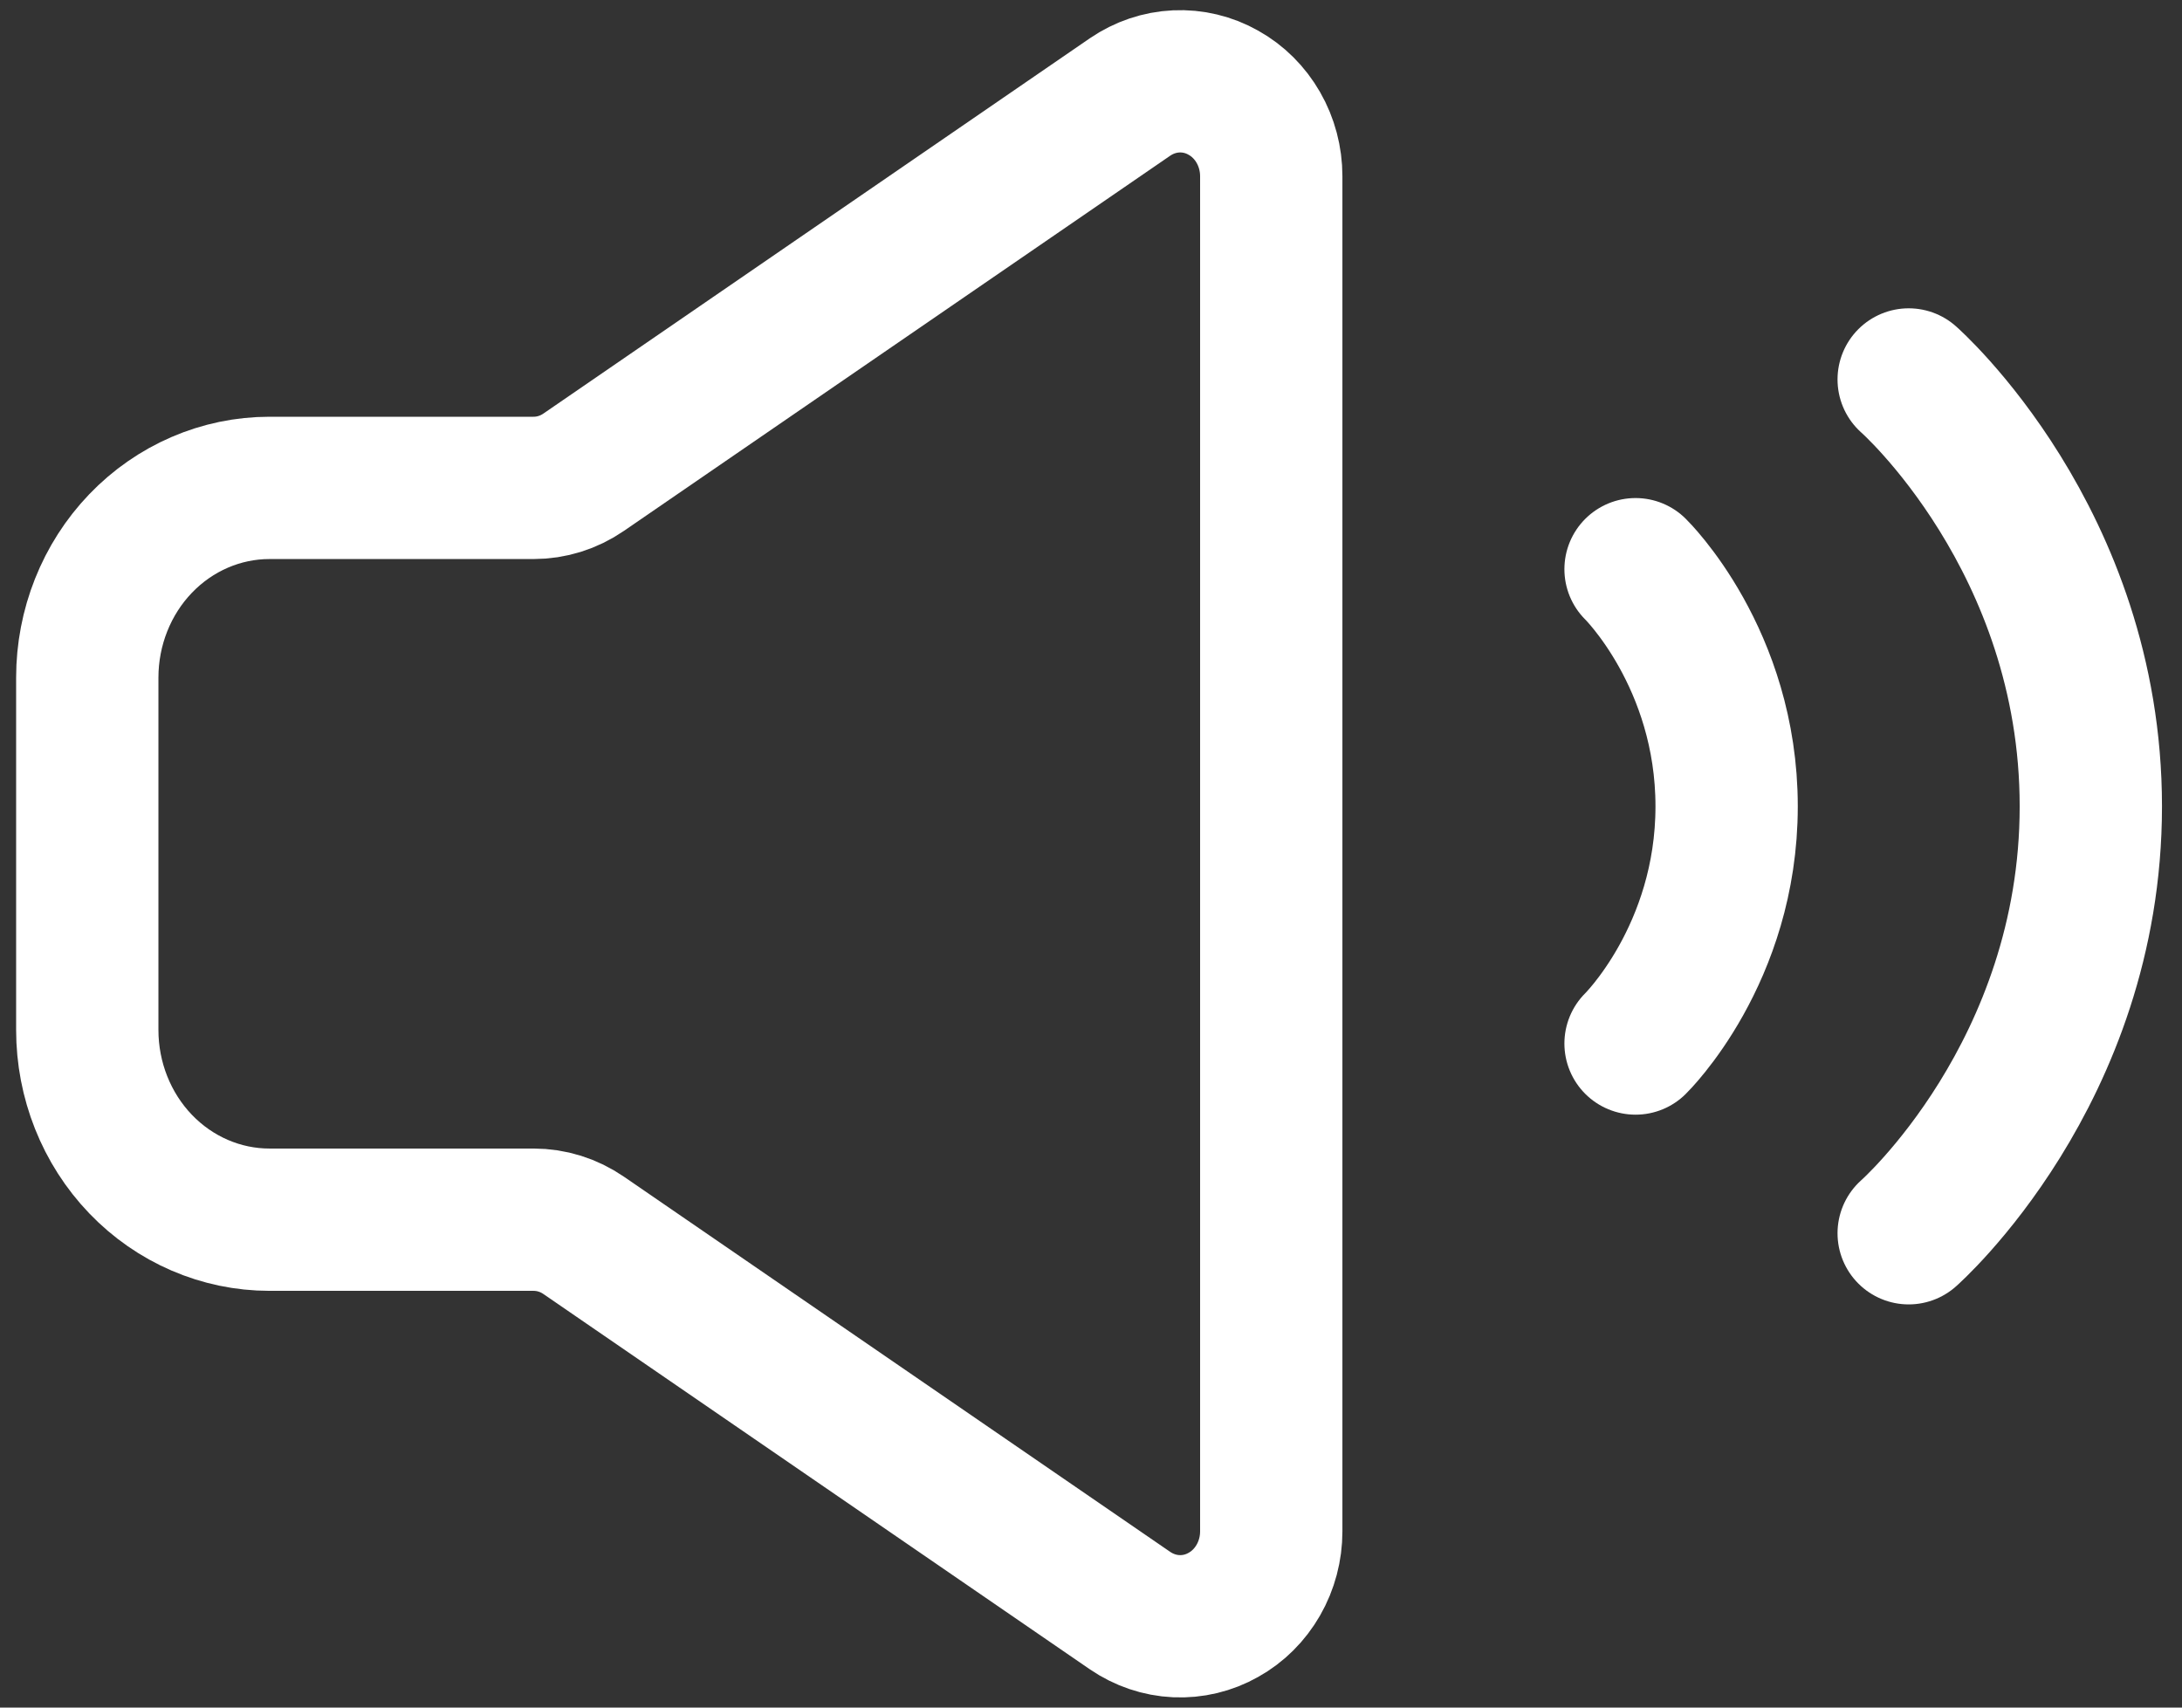 <svg viewBox="0 0 23 18" fill="none" xmlns="http://www.w3.org/2000/svg">
	<rect x="0" y="0" width="23" height="18" fill="#333333" stroke="none"/>
	<path
		d="M17.24 6C17.24 6 18.2 6.938 18.2 8.5C18.2 10.062 17.24 11 17.24 11"
		stroke="white"
		stroke-width="1.5"
		stroke-linecap="round"
		stroke-linejoin="round" />
	<path
		d="M20.119 4C20.119 4 22.039 5.688 22.039 8.5C22.039 11.312 20.119 13 20.119 13"
		stroke="white"
		stroke-width="1.5"
		stroke-linecap="round"
		stroke-linejoin="round" />
	<path
		d="M0.92 10.857V7.143C0.92 6.613 1.122 6.104 1.482 5.729C1.842 5.354 2.331 5.143 2.84 5.143H5.624C5.812 5.143 5.995 5.086 6.152 4.978L11.912 1.022C12.057 0.923 12.225 0.866 12.398 0.858C12.571 0.85 12.743 0.891 12.895 0.977C13.048 1.062 13.175 1.189 13.264 1.344C13.353 1.499 13.4 1.677 13.4 1.857V16.143C13.4 16.323 13.353 16.501 13.264 16.656C13.175 16.811 13.048 16.938 12.895 17.023C12.743 17.109 12.571 17.15 12.398 17.142C12.225 17.134 12.057 17.077 11.912 16.978L6.152 13.022C5.995 12.914 5.812 12.857 5.624 12.857H2.84C2.331 12.857 1.842 12.646 1.482 12.271C1.122 11.896 0.92 11.387 0.92 10.857Z"
		stroke="white"
		stroke-width="1.5" />
</svg>
